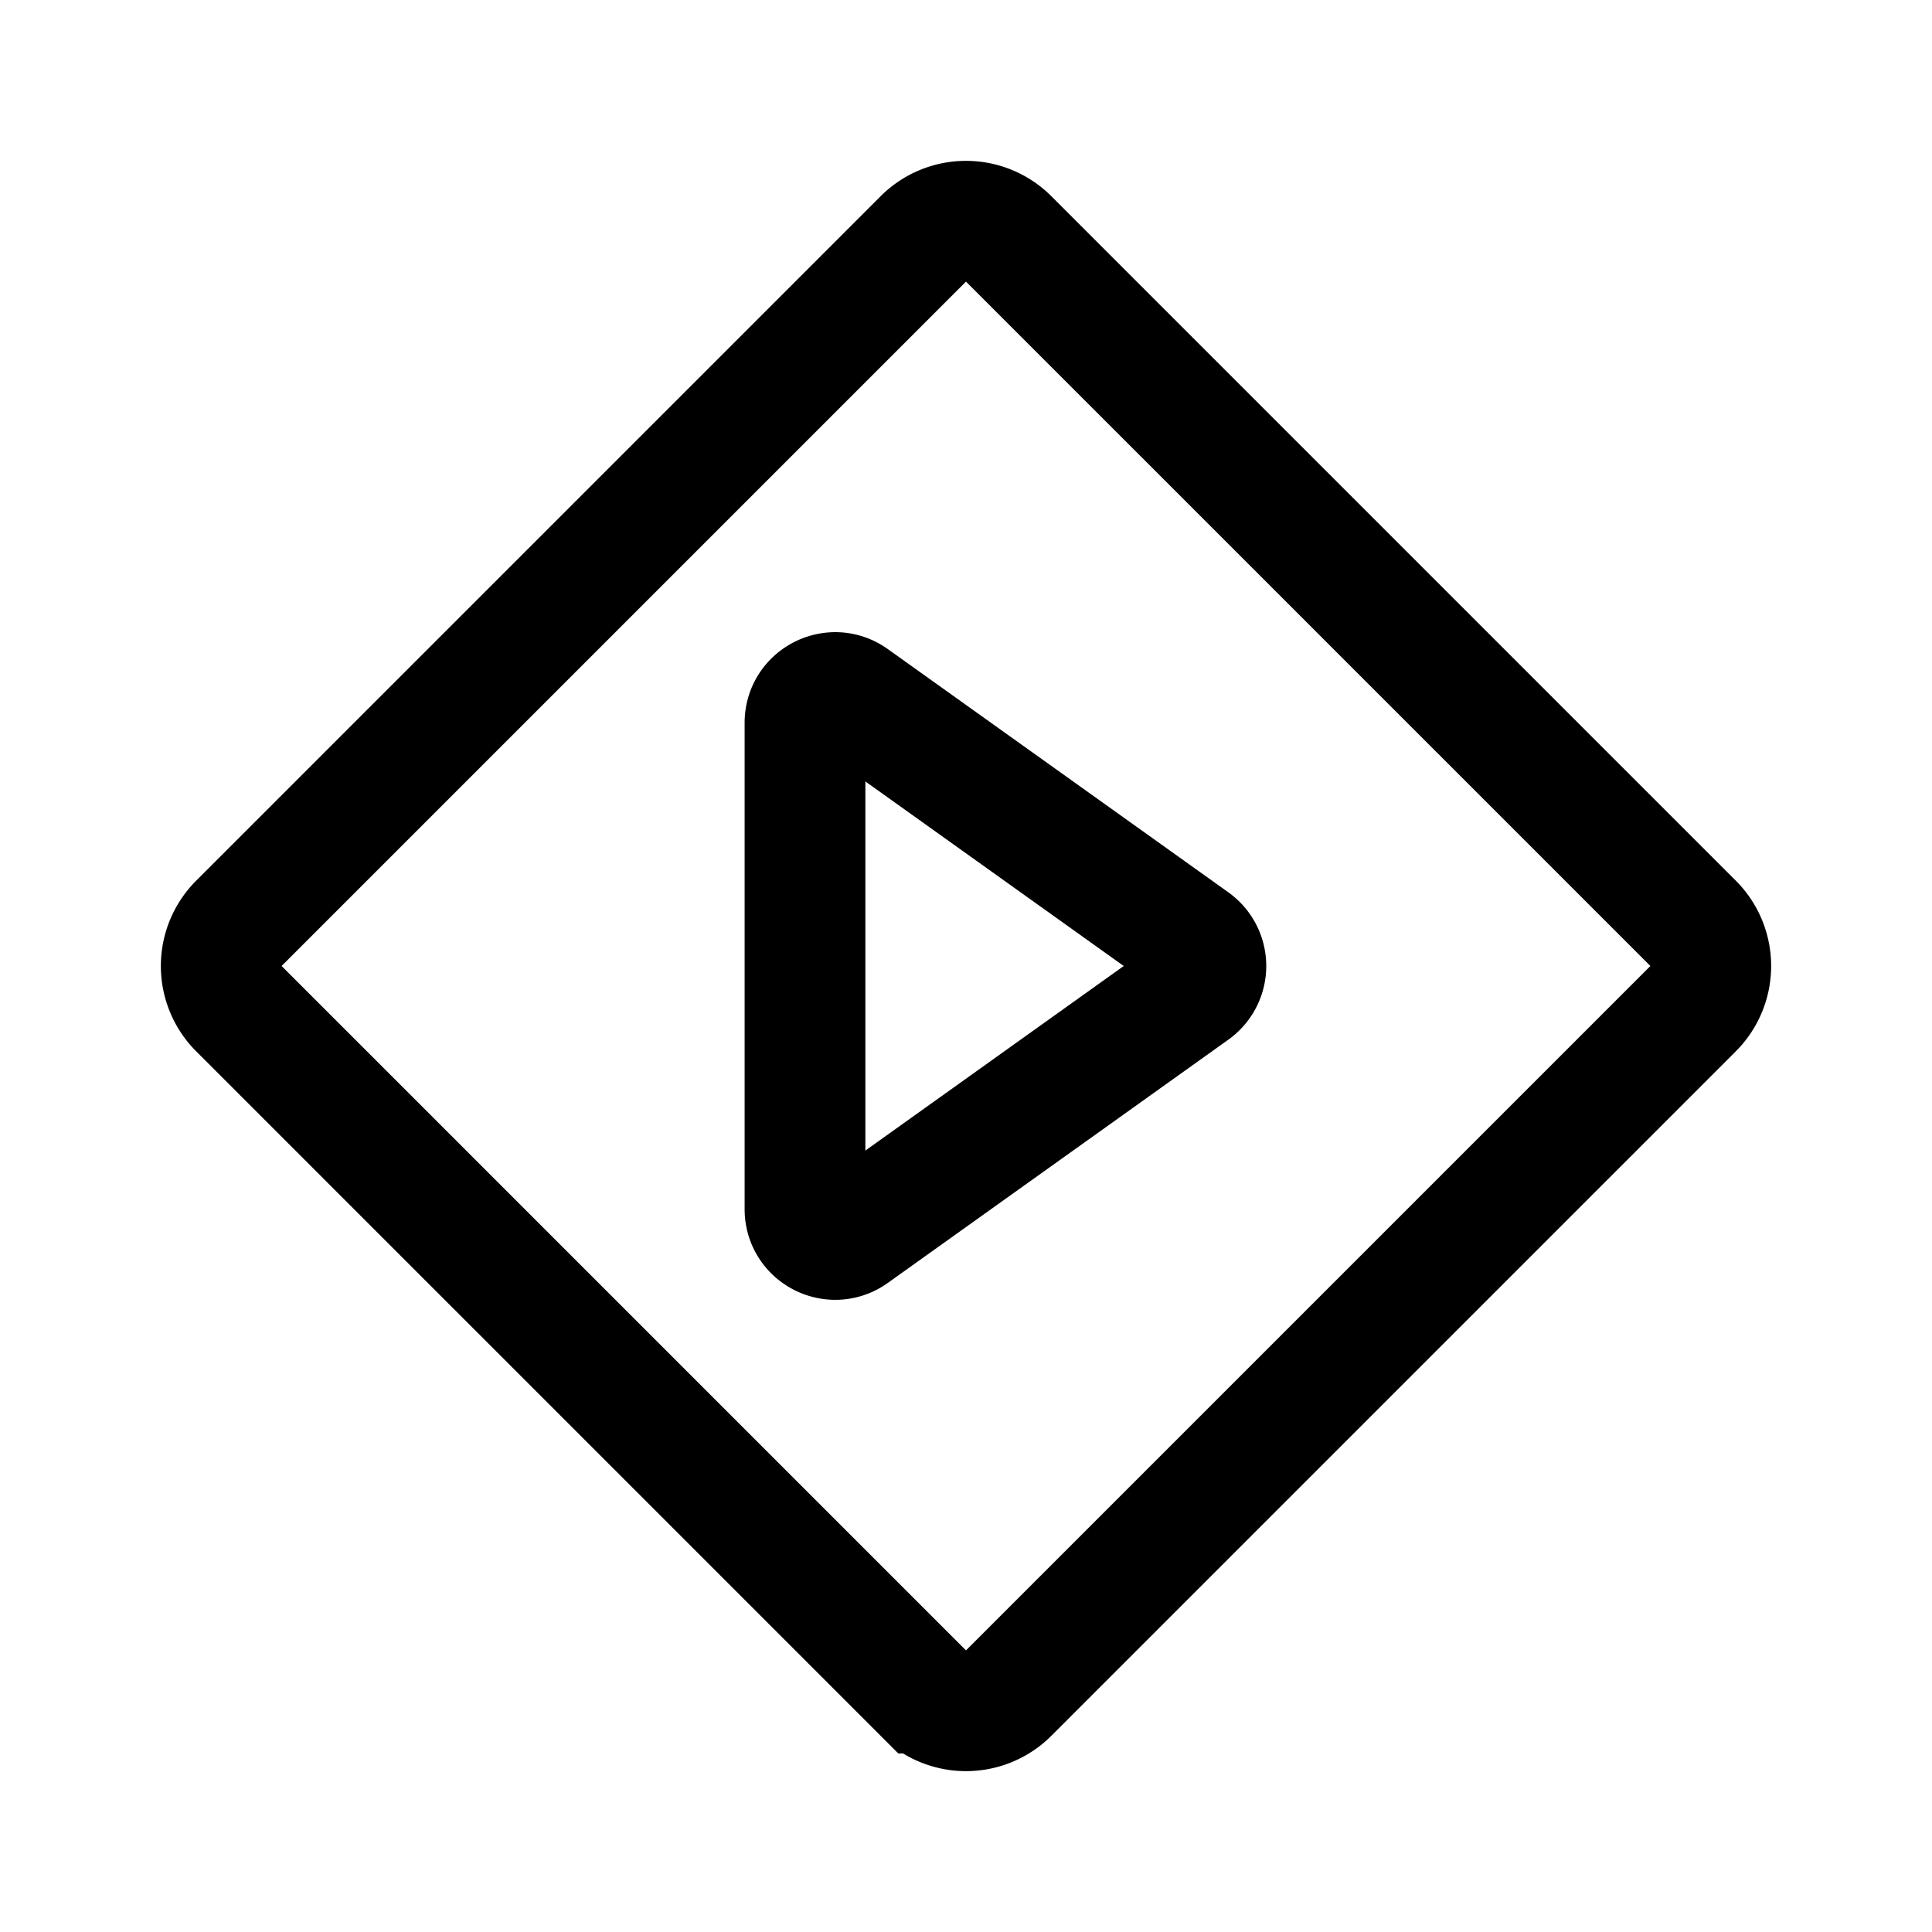 <?xml version="1.0" encoding="utf-8"?>
<!-- Uploaded to: SVG Repo, www.svgrepo.com, Generator: SVG Repo Mixer Tools -->
<svg width="800px" height="800px" viewBox="0 0 192 192" xmlns="http://www.w3.org/2000/svg" fill="none">

<g clip-path="url(#a)">

<path stroke="#000000" stroke-width="12" d="M100.242 23.743a6 6 0 0 0-8.485 0L23.743 91.757a6 6 0 0 0 0 8.485l68.014 68.015a6 6 0 0 0 8.485 0l68.015-68.015a6 6 0 0 0 0-8.485l-68.015-68.014ZM80 71.83c0-2.44 2.758-3.86 4.744-2.442l33.838 24.17a3 3 0 0 1 0 4.883l-33.838 24.171C82.758 124.03 80 122.611 80 120.17V71.83Z"/>

</g>

<defs>

<clipPath id="a">

<path fill="#ffffff" d="M0 0h192v192H0z"/>

</clipPath>

</defs>

</svg>